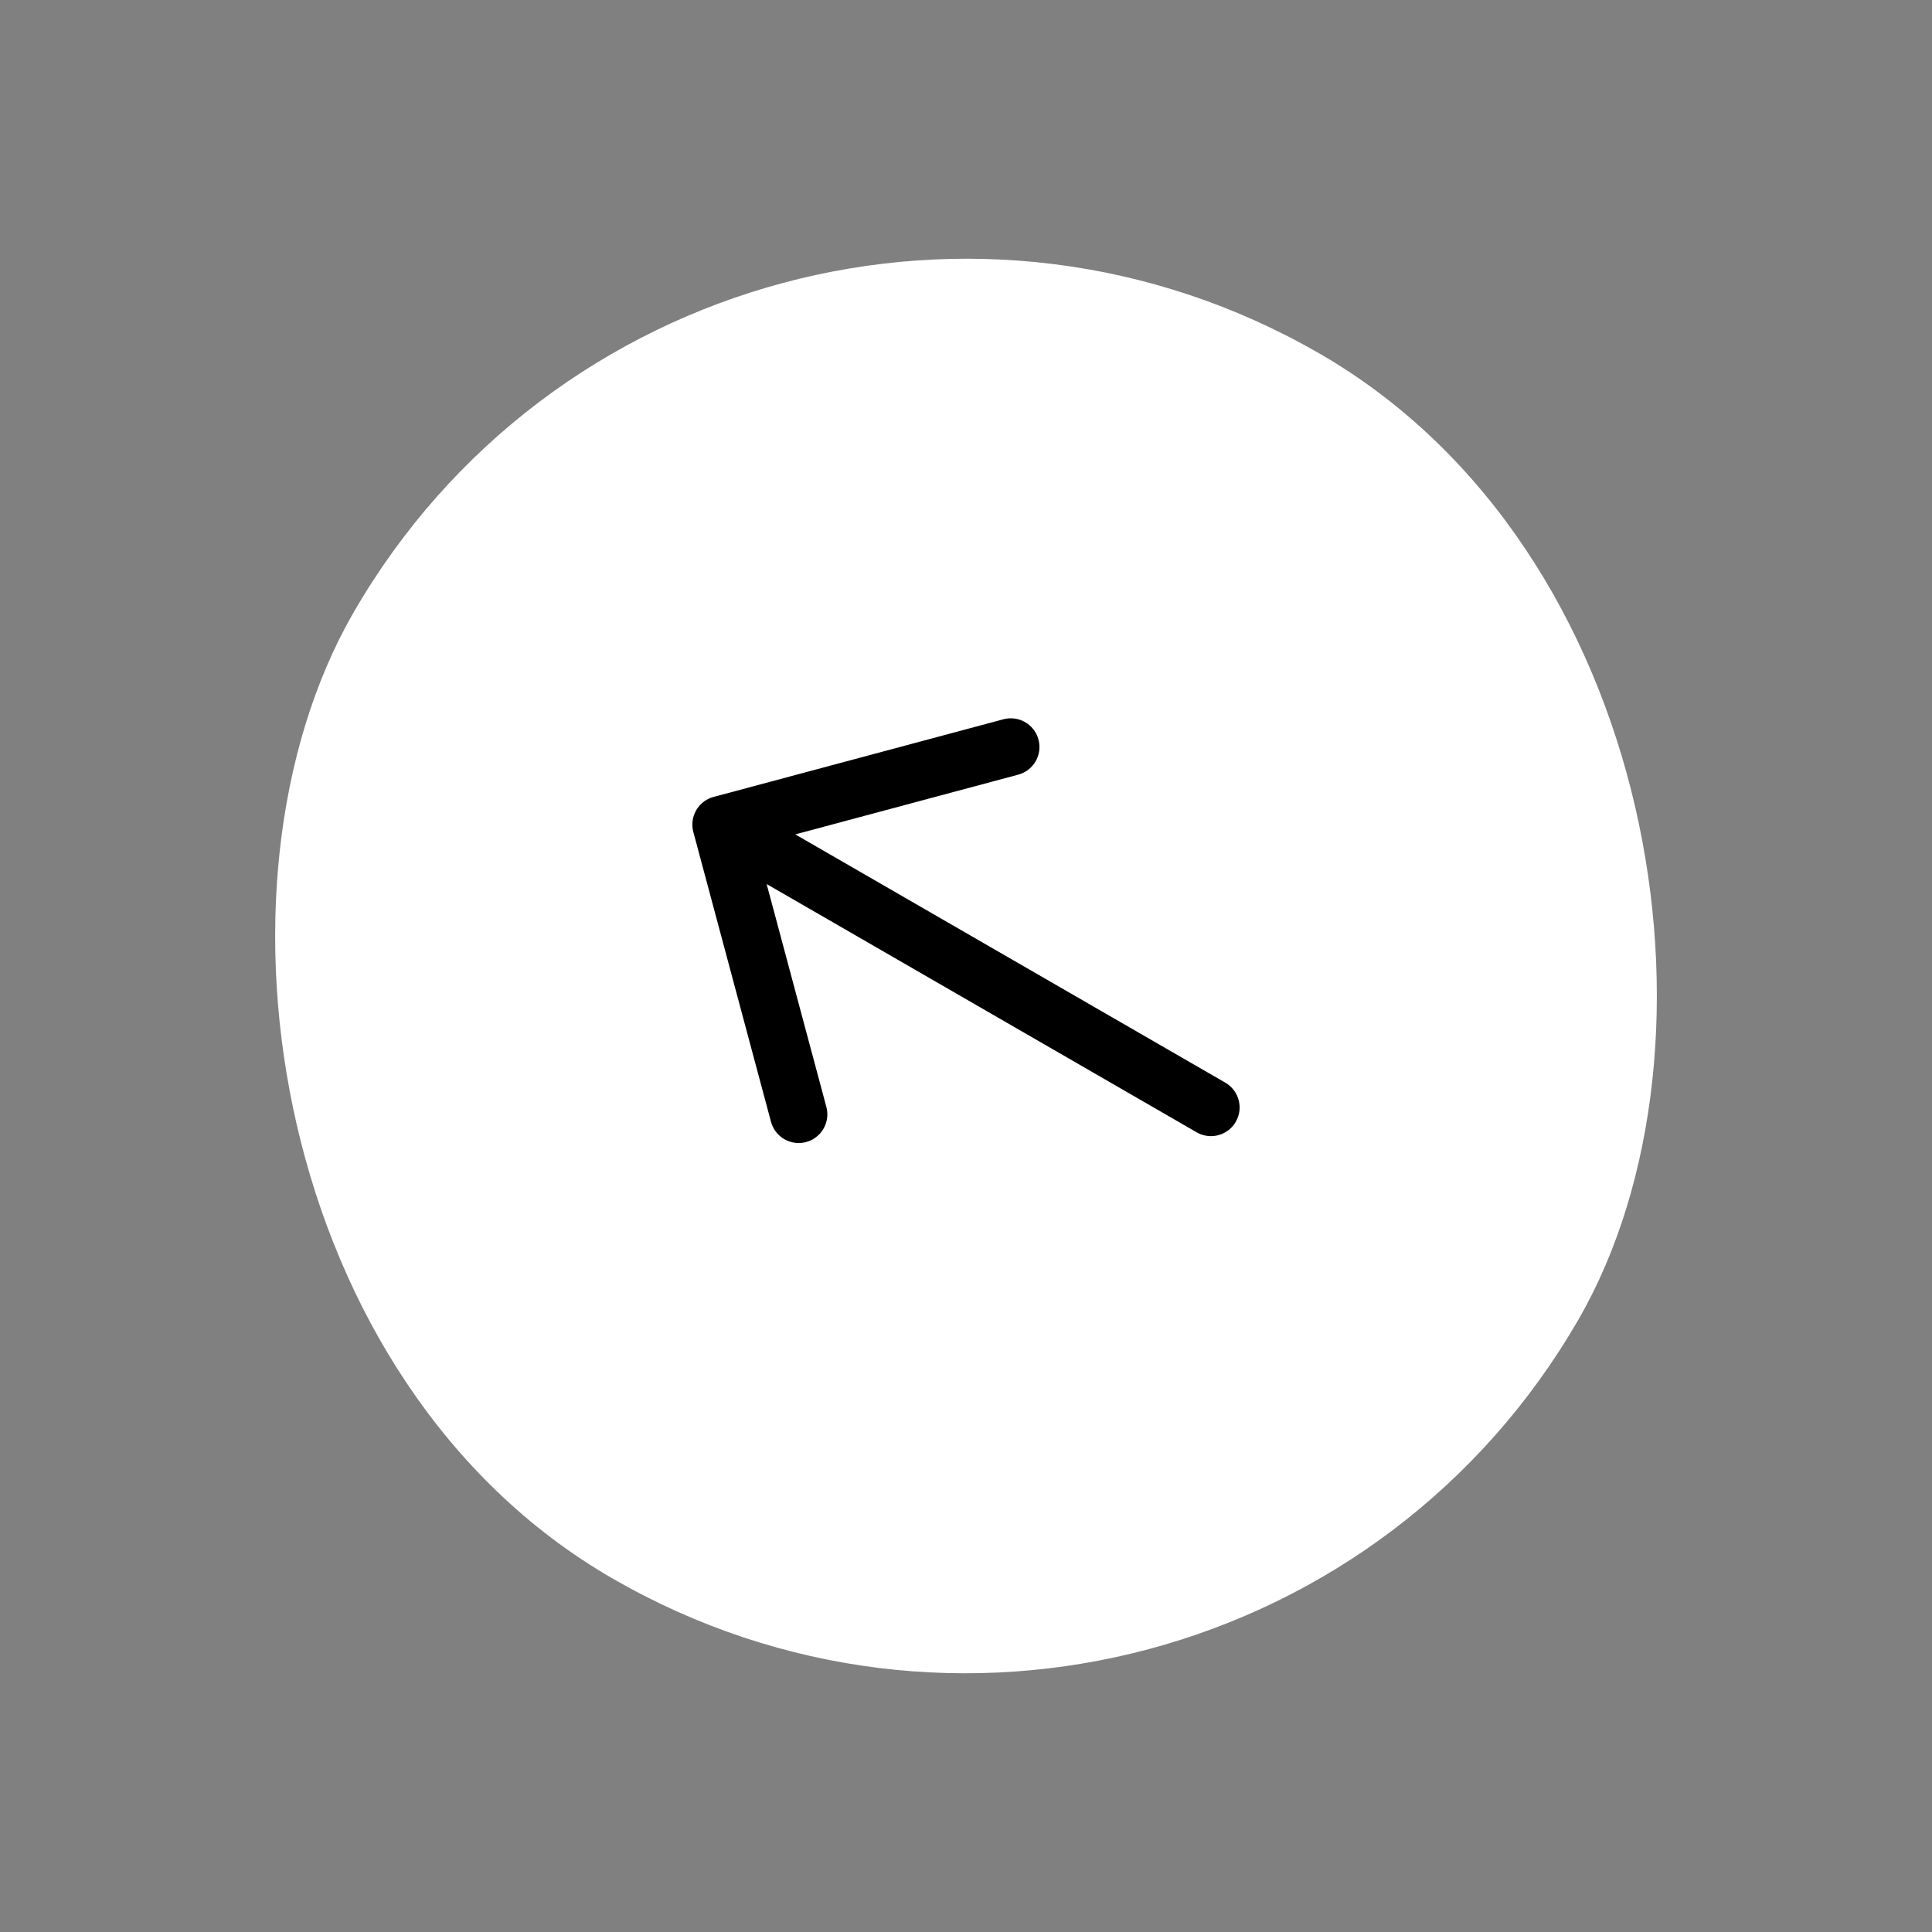 <svg xmlns="http://www.w3.org/2000/svg" width="67.403" height="67.403" viewBox="0 0 67.403 67.403">
  <rect x="0" y="0" width="67.403" height="67.403" fill="#808080" stroke="none"/>
  <g id="Group_4984" data-name="Group 4984" transform="translate(42.732 67.403) rotate(-150)">
    <rect id="Rectangle_1976" data-name="Rectangle 1976" width="49.342" height="49.342" rx="24.671" transform="translate(0 0)" fill="#fff"/>
    <g id="arrow" transform="translate(14.803 17.27)">
      <path id="Path_2163" data-name="Path 2163" d="M0,7.4H19.737M12.336,0l7.4,7.4-7.4,7.4" fill="none" stroke="#000" stroke-linecap="round" stroke-linejoin="round" stroke-width="2" fill-rule="evenodd"/>
    </g>
  </g>
</svg>

